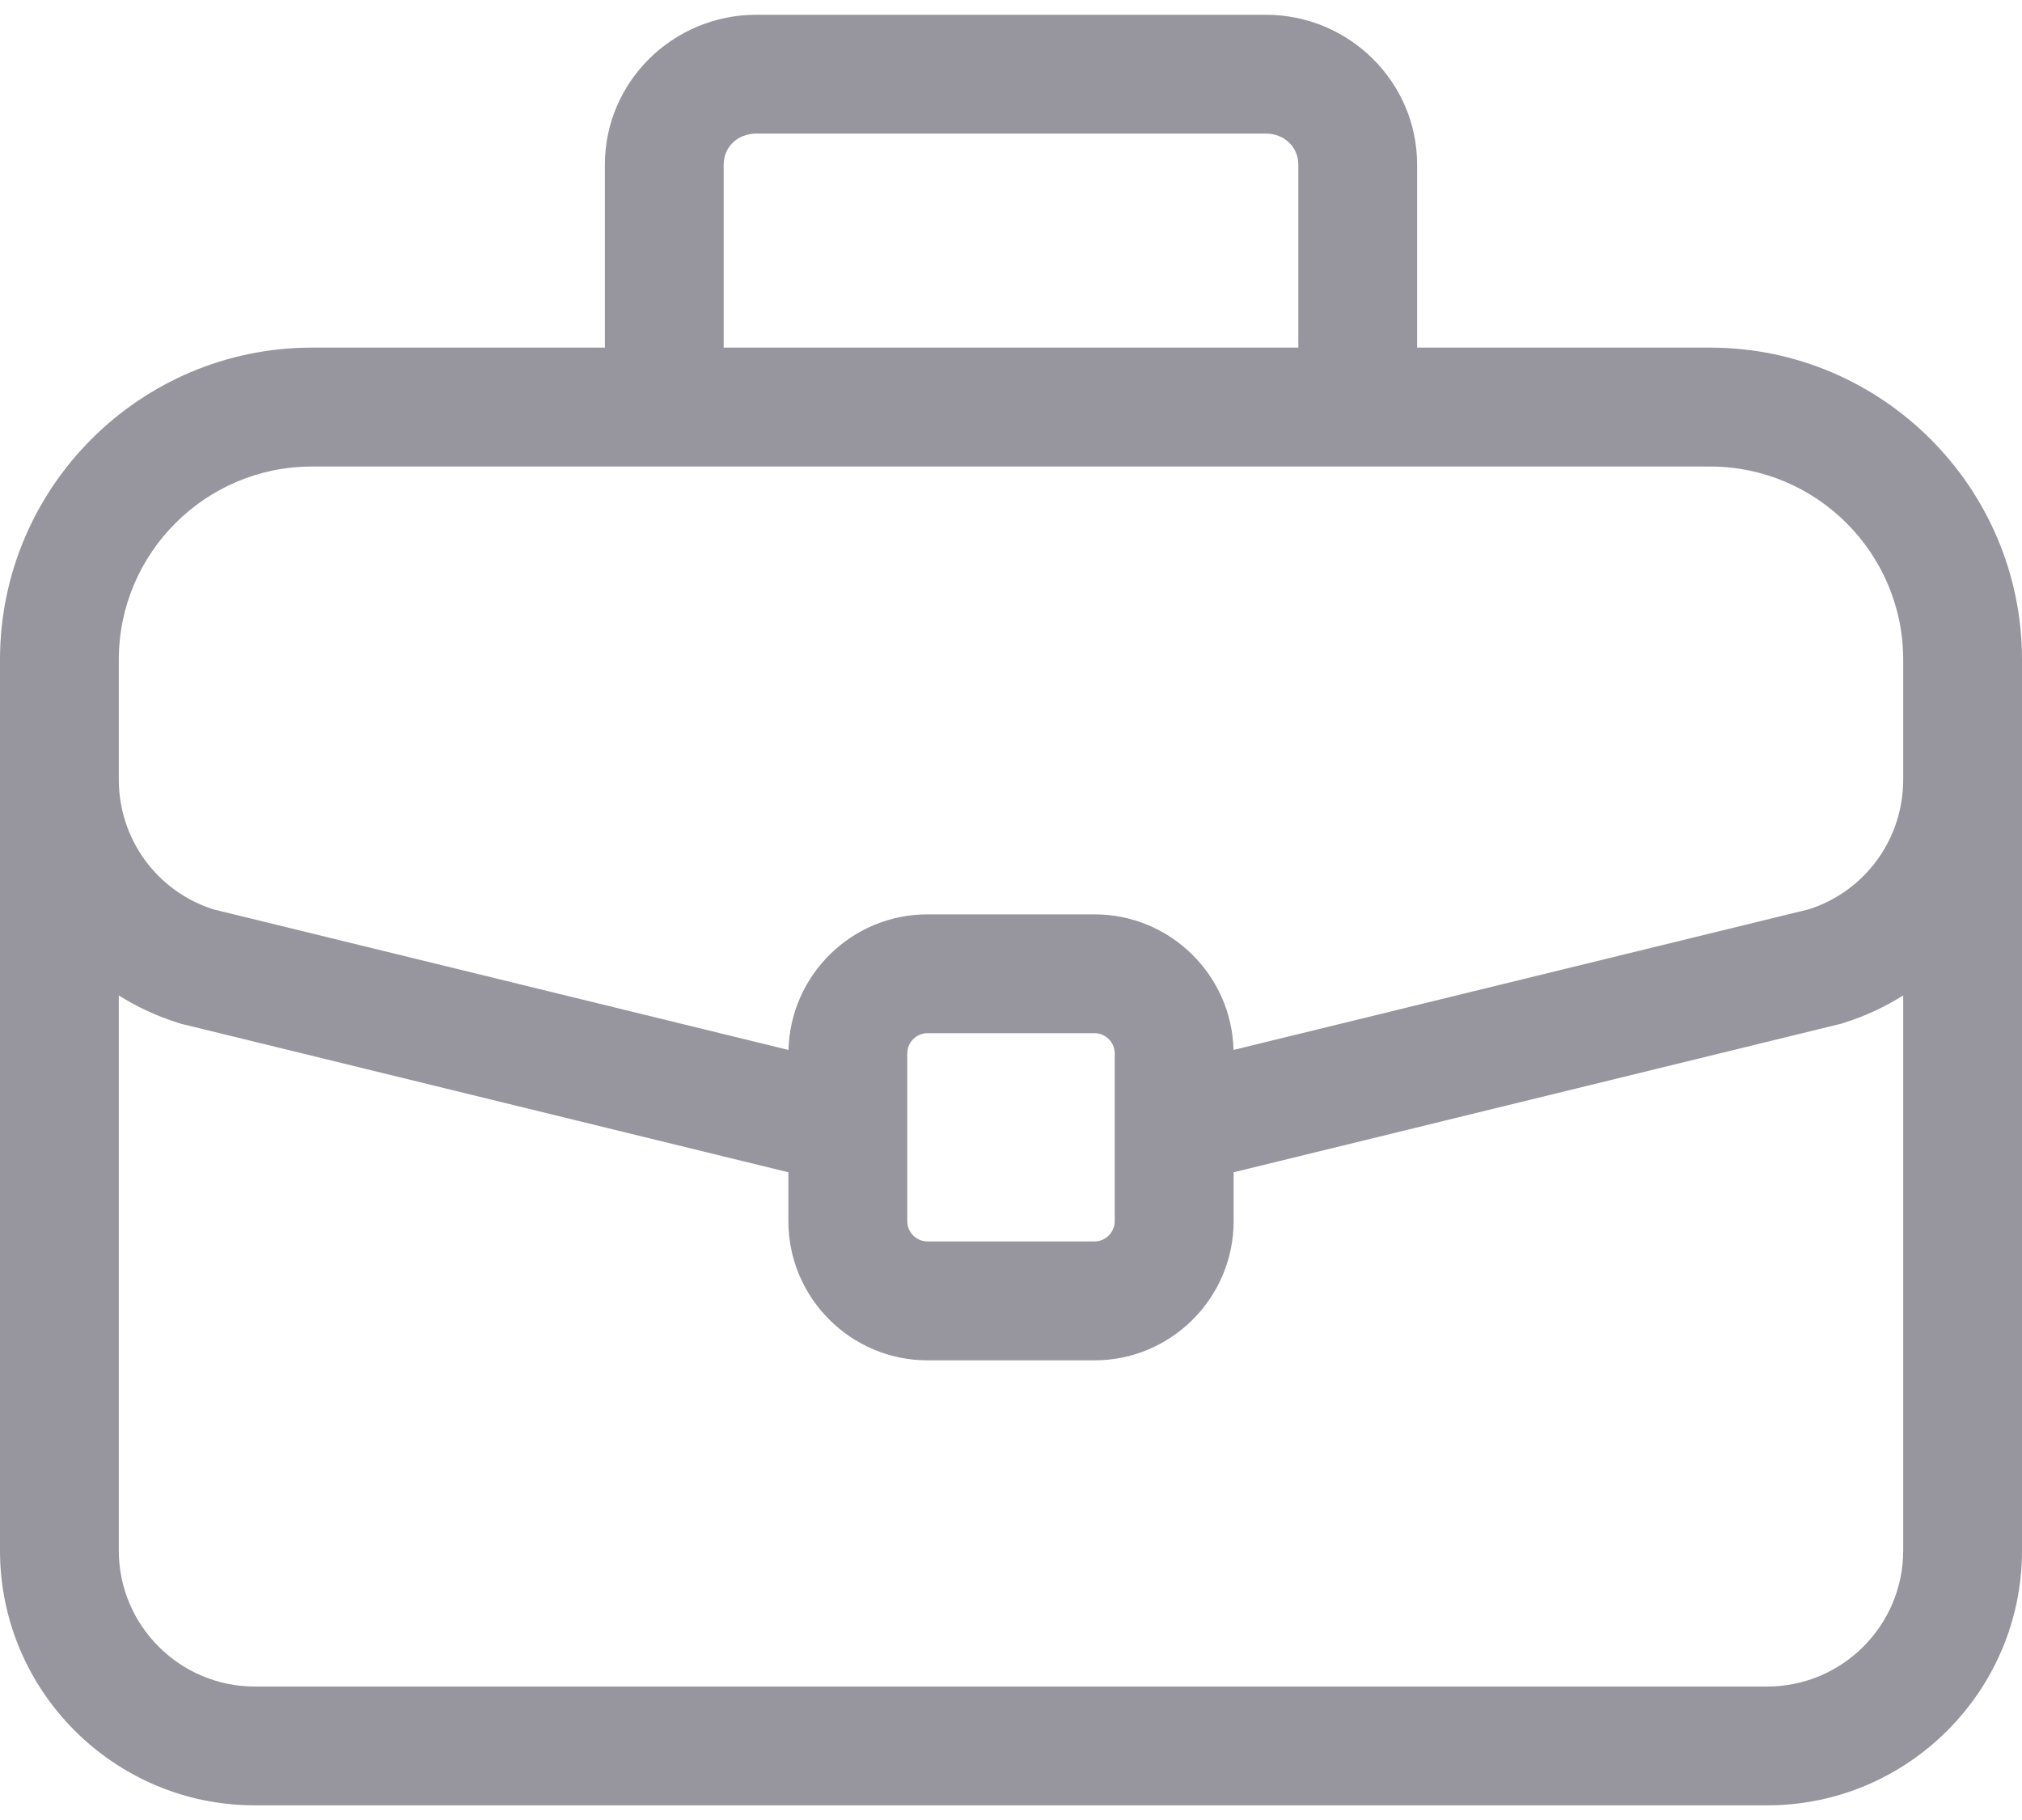 <svg width="20" height="18" viewBox="0 0 20 18" fill="none" xmlns="http://www.w3.org/2000/svg">
<path d="M16.915 3.438H14.017V1.628C14.017 0.811 13.345 0.146 12.52 0.146H7.481C6.655 0.146 5.983 0.811 5.983 1.628V3.438H3.085C1.384 3.438 0 4.823 0 6.524V15.335C0 16.725 1.131 17.855 2.52 17.855H17.48C18.869 17.855 20 16.725 20 15.335V6.524C20 4.823 18.616 3.438 16.915 3.438ZM7.158 1.628C7.158 1.453 7.297 1.321 7.481 1.321H12.52C12.703 1.321 12.842 1.453 12.842 1.628V3.438H7.158V1.628ZM18.825 15.335C18.825 16.077 18.221 16.68 17.48 16.68H2.52C1.779 16.68 1.175 16.077 1.175 15.335V9.845C1.359 9.961 1.561 10.054 1.777 10.121C1.788 10.125 1.799 10.128 1.811 10.13L7.798 11.594V12.077C7.798 12.836 8.416 13.454 9.175 13.454H10.825C11.584 13.454 12.202 12.836 12.202 12.077V11.594L18.189 10.13C18.201 10.128 18.212 10.125 18.223 10.121C18.439 10.054 18.64 9.961 18.825 9.845V15.335H18.825ZM8.974 12.077V10.419C8.974 10.308 9.064 10.218 9.175 10.218H10.825C10.936 10.218 11.026 10.308 11.026 10.419V12.077C11.026 12.188 10.936 12.278 10.825 12.278H9.175C9.064 12.278 8.974 12.188 8.974 12.077ZM18.825 7.708C18.825 8.299 18.45 8.813 17.892 8.993L12.201 10.384C12.182 9.641 11.573 9.043 10.825 9.043H9.175C8.427 9.043 7.818 9.641 7.799 10.384L2.108 8.993C1.55 8.813 1.175 8.299 1.175 7.708V6.524C1.175 5.471 2.032 4.614 3.085 4.614H16.915C17.968 4.614 18.825 5.471 18.825 6.524V7.708H18.825Z" fill="#97959D"/>
</svg>
